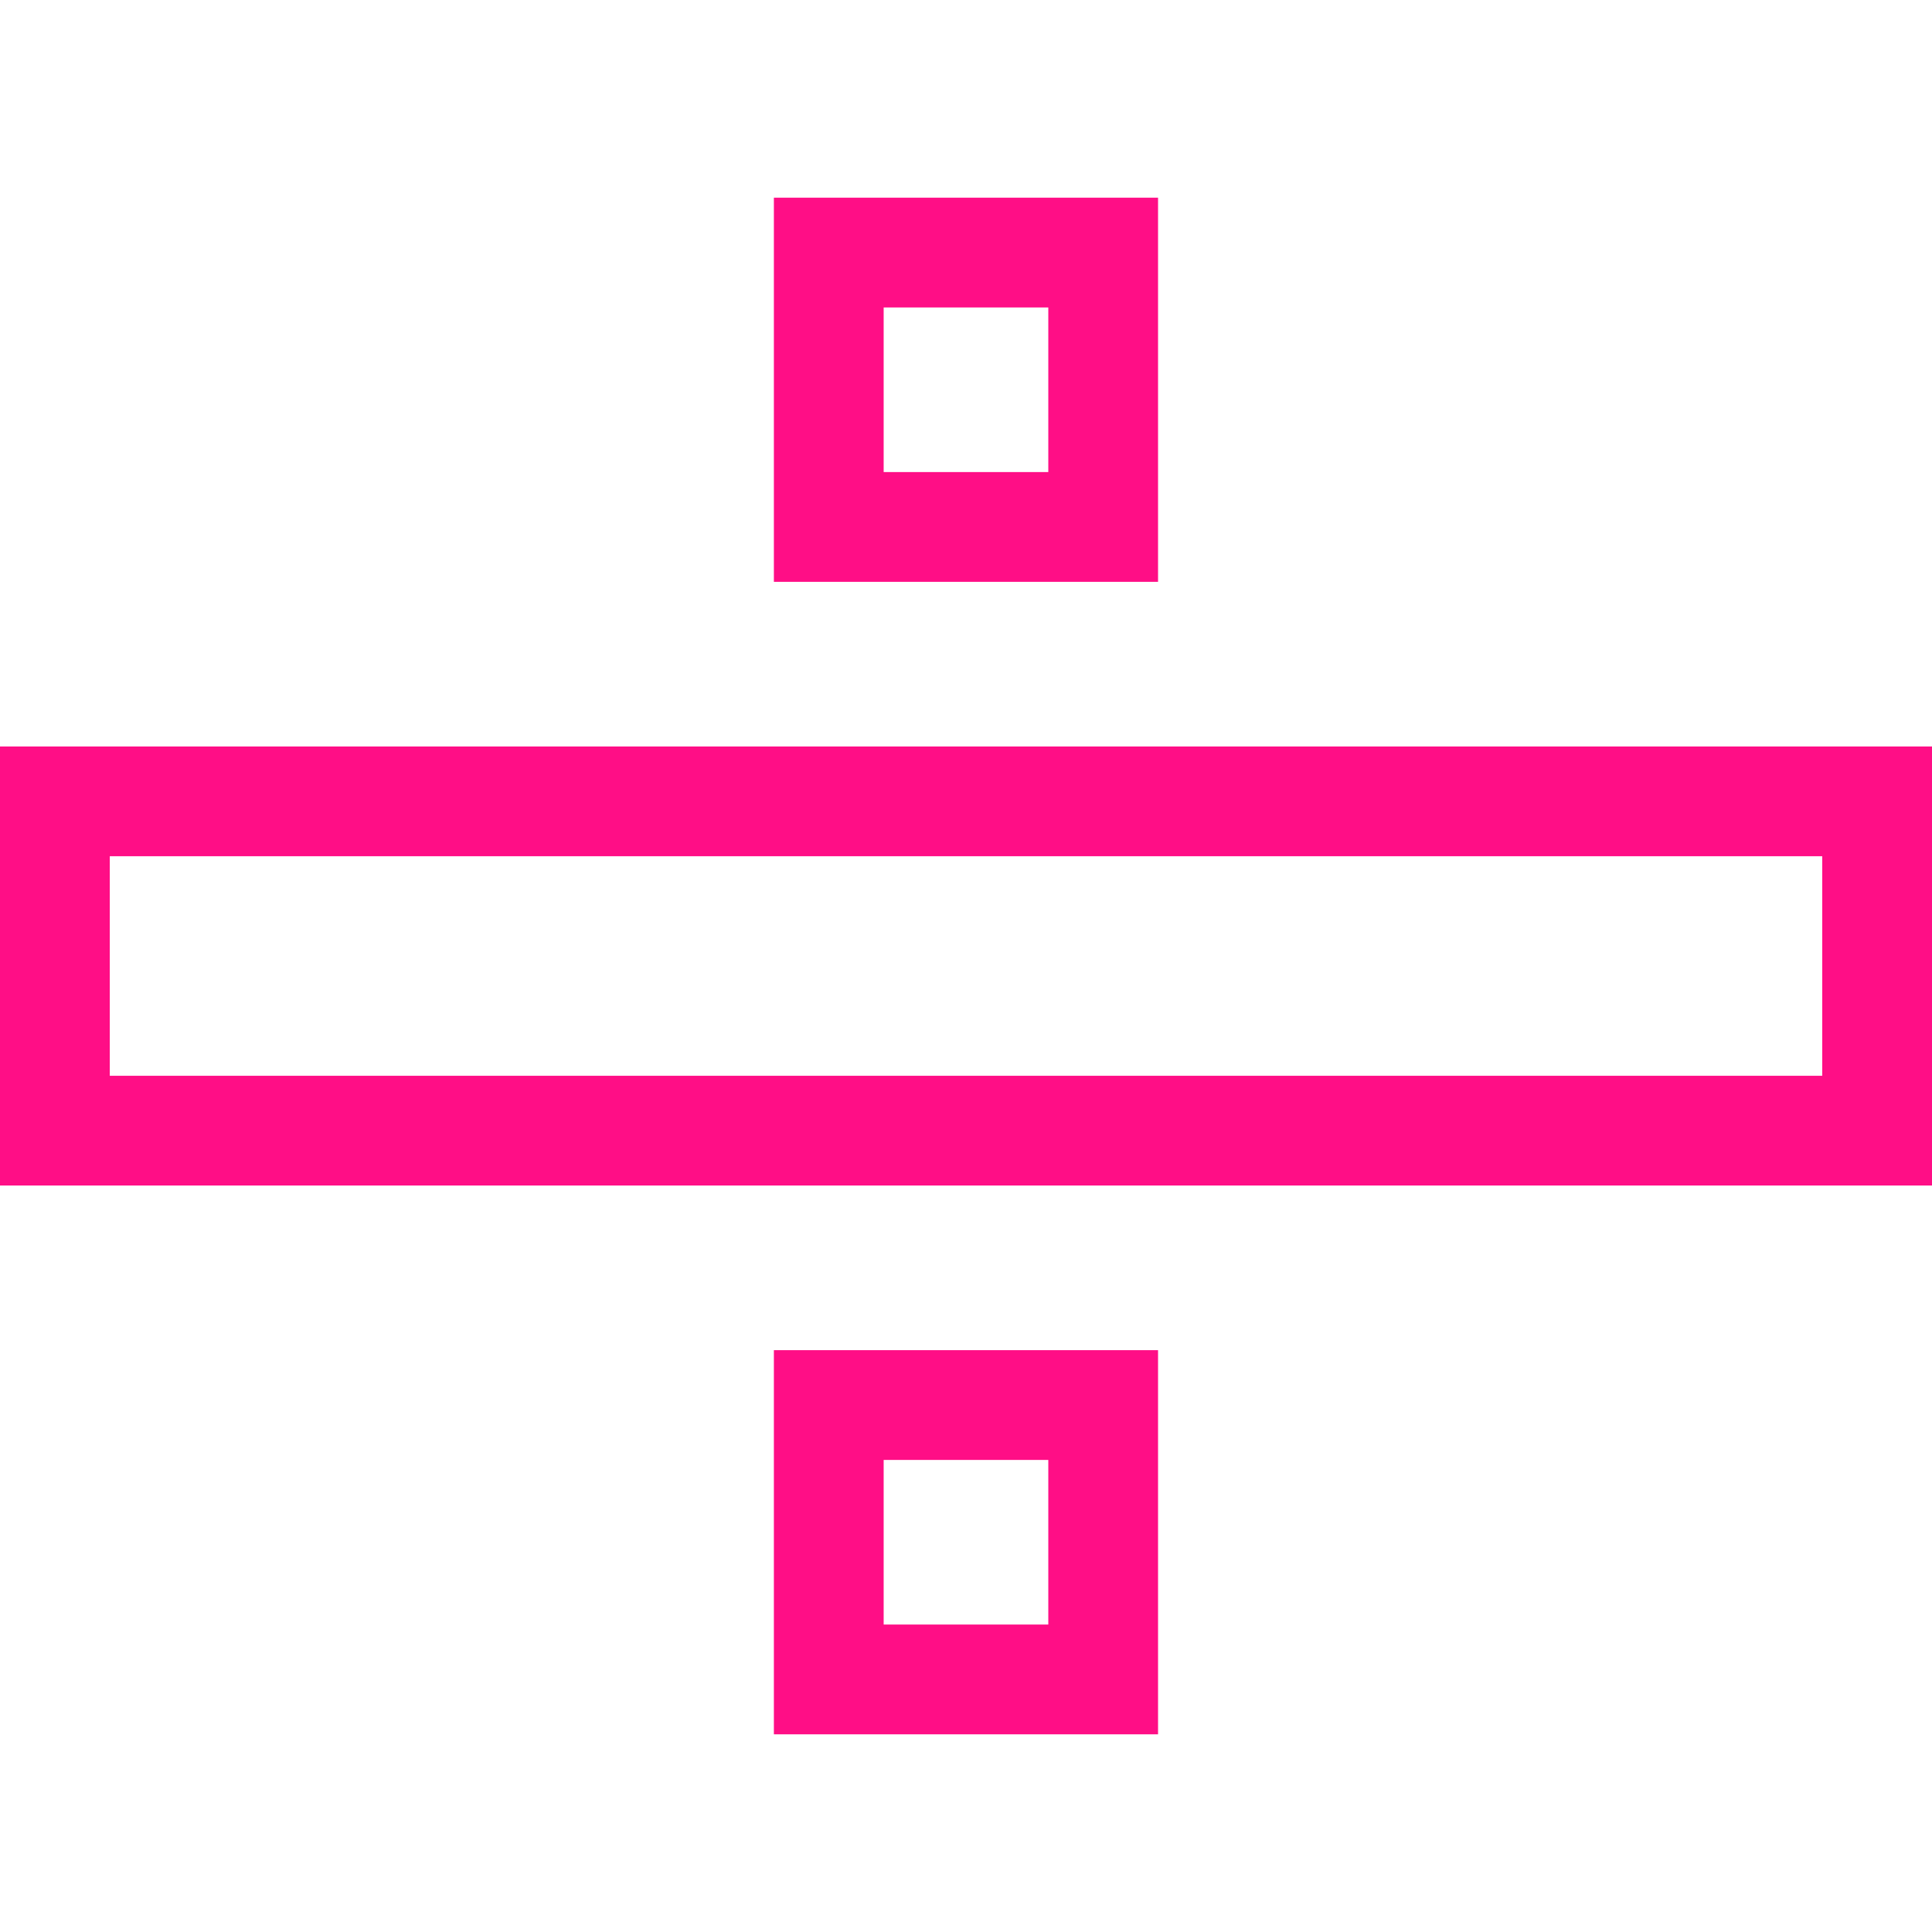 <svg xmlns="http://www.w3.org/2000/svg" xmlns:xlink="http://www.w3.org/1999/xlink" width="512" height="512" x="0" y="0" viewBox="0 0 50 50" style="enable-background:new 0 0 512 512" xml:space="preserve" class=""><g><path fill-rule="evenodd" d="M22.869 7.957h4.261v4.26h-4.261zM2.841 22.159h44.318v5.682H2.841zM50 19.319H0v11.362h50zM22.869 37.783h4.261v4.26h-4.261zm7.101-2.841h-9.942v9.942h9.942zm0-29.826h-9.942v9.942h9.942z" clip-rule="evenodd" fill="#ff0e86" opacity="1" data-original="#000000"></path></g></svg>